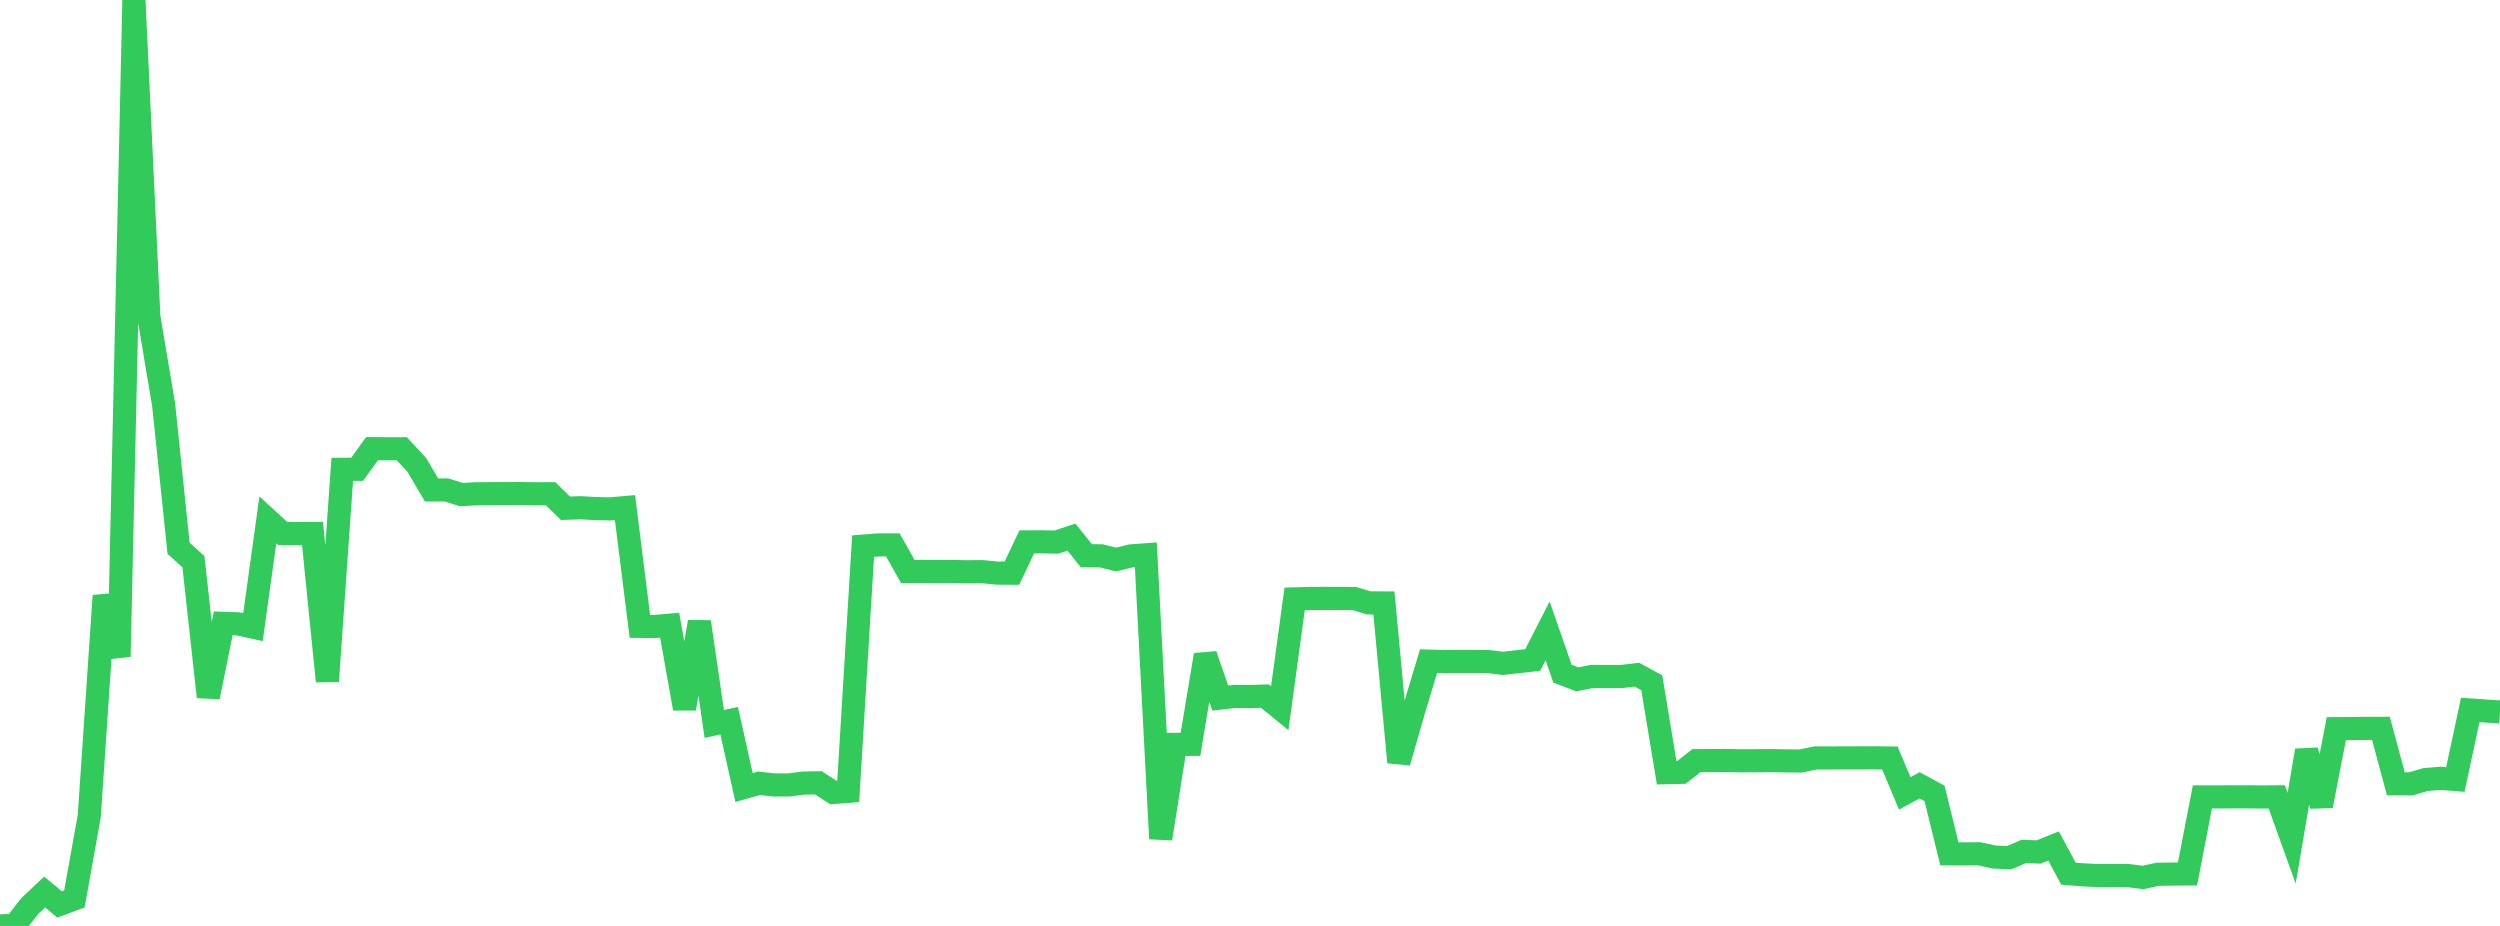 <?xml version="1.0" standalone="no"?>
<!DOCTYPE svg PUBLIC "-//W3C//DTD SVG 1.1//EN" "http://www.w3.org/Graphics/SVG/1.1/DTD/svg11.dtd">

<svg width="135" height="50" viewBox="0 0 135 50" preserveAspectRatio="none" 
  xmlns="http://www.w3.org/2000/svg"
  xmlns:xlink="http://www.w3.org/1999/xlink">


<polyline points="0.0, 50.0 0.804, 49.958 1.607, 48.925 2.411, 48.17 3.214, 48.839 4.018, 48.542 4.821, 44.066 5.625, 32.168 6.429, 35.458 7.232, 0.0 8.036, 17.094 8.839, 21.879 9.643, 29.607 10.446, 30.333 11.25, 37.633 12.054, 33.662 12.857, 33.688 13.661, 33.866 14.464, 28.072 15.268, 28.809 16.071, 28.812 16.875, 28.809 17.679, 36.787 18.482, 25.344 19.286, 25.343 20.089, 24.227 20.893, 24.233 21.696, 24.232 22.5, 25.097 23.304, 26.458 24.107, 26.457 24.911, 26.708 25.714, 26.665 26.518, 26.657 27.321, 26.657 28.125, 26.653 28.929, 26.665 29.732, 26.66 30.536, 27.446 31.339, 27.417 32.143, 27.462 32.946, 27.481 33.75, 27.41 34.554, 33.824 35.357, 33.83 36.161, 33.76 36.964, 38.262 37.768, 33.58 38.571, 39.093 39.375, 38.918 40.179, 42.525 40.982, 42.297 41.786, 42.386 42.589, 42.389 43.393, 42.286 44.196, 42.272 45.0, 42.794 45.804, 42.732 46.607, 29.49 47.411, 29.426 48.214, 29.424 49.018, 30.856 49.821, 30.856 50.625, 30.86 51.429, 30.861 52.232, 30.876 53.036, 30.869 53.839, 30.947 54.643, 30.953 55.446, 29.262 56.25, 29.26 57.054, 29.27 57.857, 29.003 58.661, 30.009 59.464, 30.015 60.268, 30.216 61.071, 30.018 61.875, 29.959 62.679, 45.289 63.482, 40.195 64.286, 40.195 65.089, 35.363 65.893, 37.695 66.696, 37.605 67.5, 37.612 68.304, 37.588 69.107, 38.241 69.911, 32.34 70.714, 32.317 71.518, 32.313 72.321, 32.316 73.125, 32.319 73.929, 32.558 74.732, 32.559 75.536, 41.164 76.339, 38.371 77.143, 35.7 77.946, 35.724 78.75, 35.719 79.554, 35.719 80.357, 35.725 81.161, 35.82 81.964, 35.732 82.768, 35.638 83.571, 34.066 84.375, 36.382 85.179, 36.686 85.982, 36.526 86.786, 36.533 87.589, 36.529 88.393, 36.432 89.196, 36.87 90.0, 41.724 90.804, 41.705 91.607, 41.075 92.411, 41.072 93.214, 41.068 94.018, 41.084 94.821, 41.08 95.625, 41.072 96.429, 41.088 97.232, 41.095 98.036, 40.93 98.839, 40.931 99.643, 40.926 100.446, 40.925 101.25, 40.924 102.054, 40.932 102.857, 42.842 103.661, 42.409 104.464, 42.841 105.268, 46.108 106.071, 46.11 106.875, 46.104 107.679, 46.278 108.482, 46.318 109.286, 45.977 110.089, 46.008 110.893, 45.683 111.696, 47.177 112.5, 47.245 113.304, 47.279 114.107, 47.278 114.911, 47.28 115.714, 47.383 116.518, 47.211 117.321, 47.2 118.125, 47.193 118.929, 43.033 119.732, 43.034 120.536, 43.03 121.339, 43.029 122.143, 43.037 122.946, 43.031 123.75, 45.267 124.554, 40.527 125.357, 43.513 126.161, 39.349 126.964, 39.345 127.768, 39.333 128.571, 39.331 129.375, 42.325 130.179, 42.329 130.982, 42.096 131.786, 42.029 132.589, 42.094 133.393, 38.339 134.196, 38.393 135.0, 38.442" fill="none" stroke="#32ca5b" stroke-width="1.25"/>

</svg>